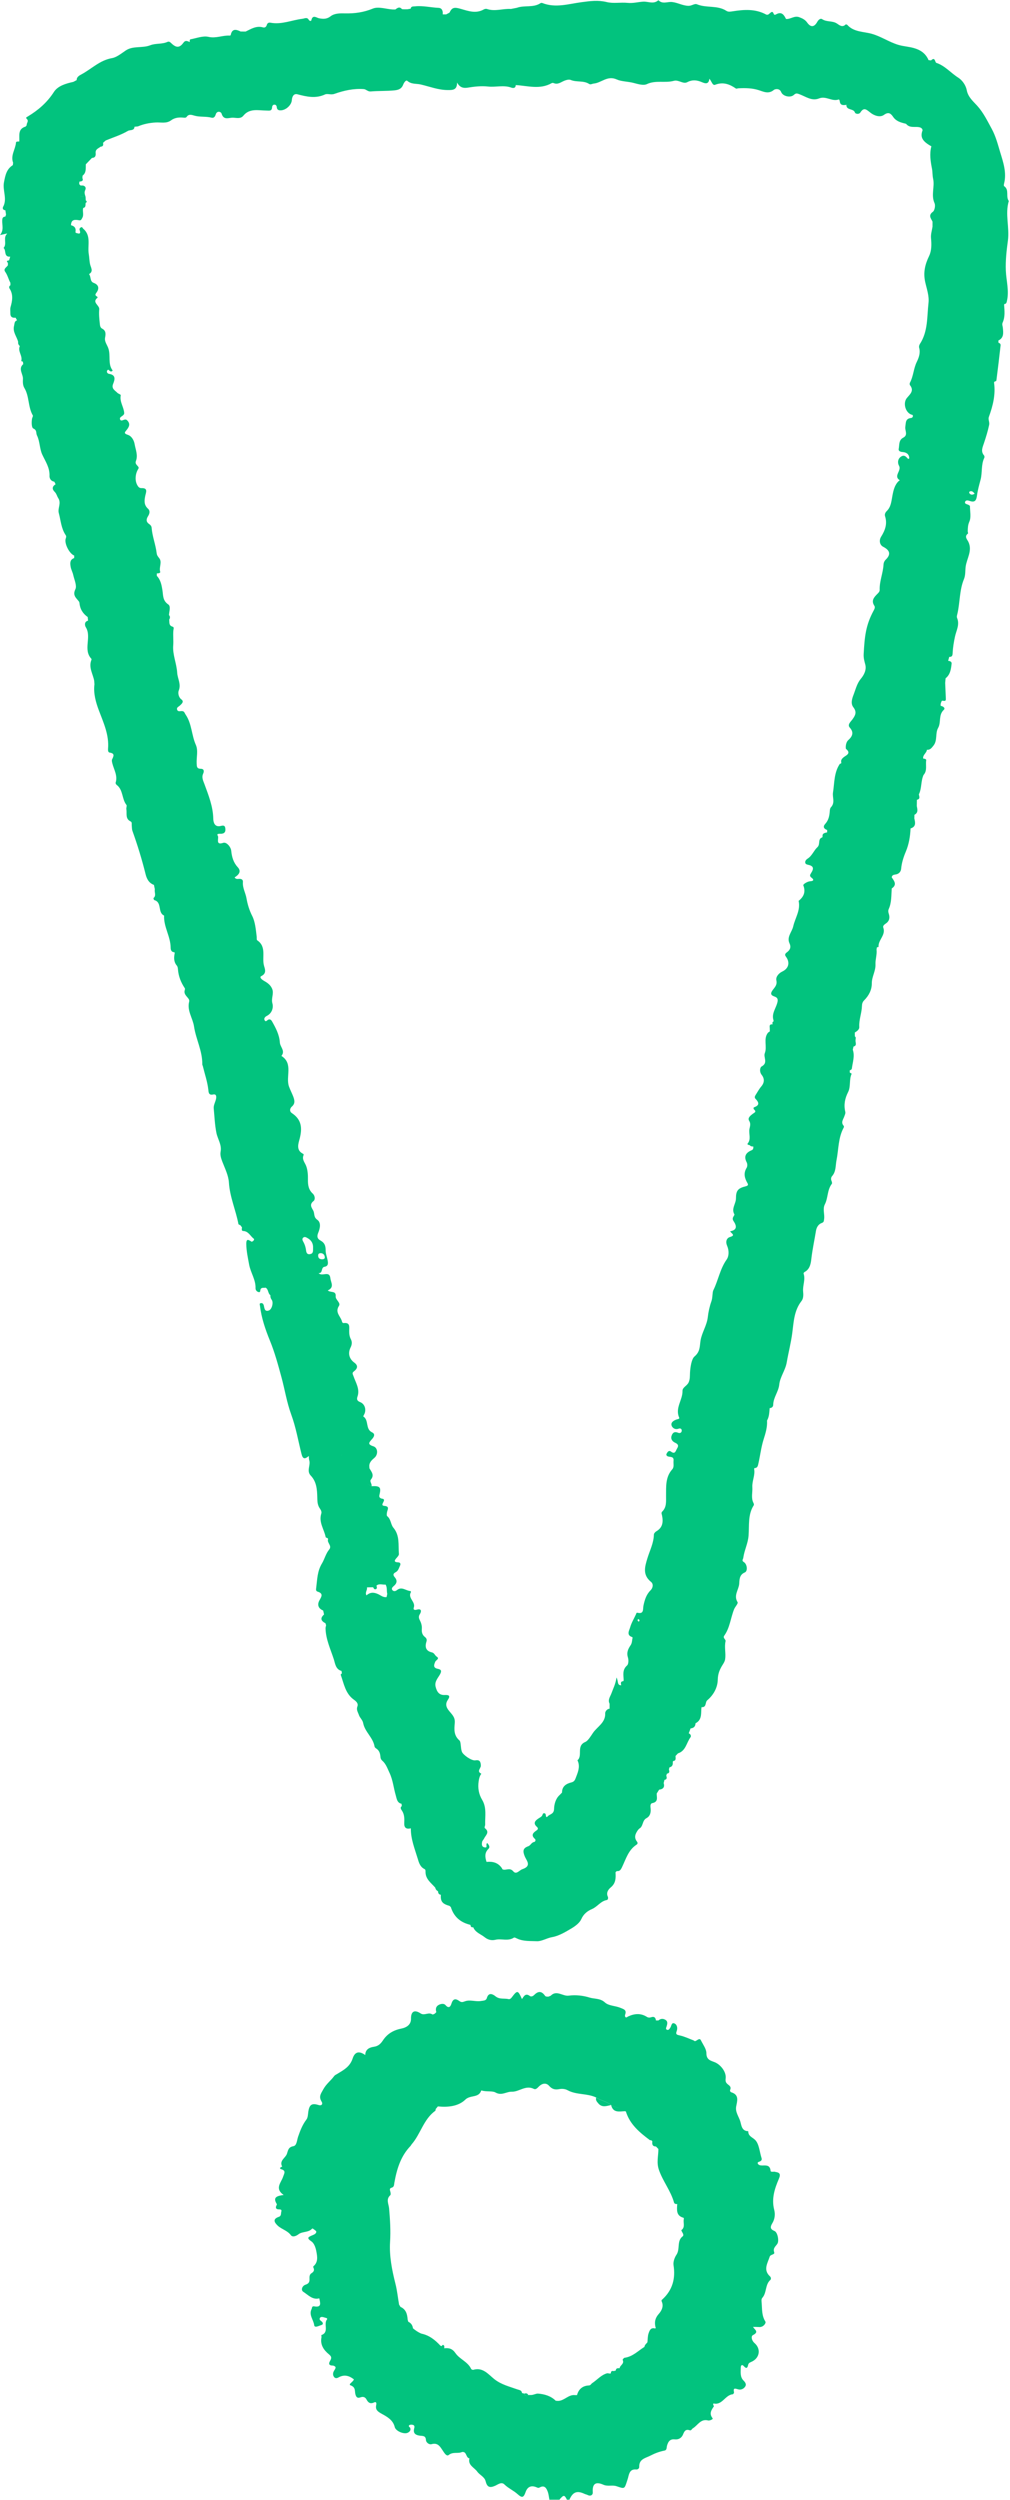 <?xml version="1.0" encoding="UTF-8" standalone="no"?><svg xmlns="http://www.w3.org/2000/svg" xmlns:xlink="http://www.w3.org/1999/xlink" fill="#000000" height="496.5" preserveAspectRatio="xMidYMid meet" version="1" viewBox="0.0 -0.1 200.7 496.5" width="200.7" zoomAndPan="magnify"><g id="change1_1"><path d="m154.05,431.24c-.32-.05-.89.1-.92-.16-.13-1.46-1.22-.99-2.02-1.11-.18-.03-.42-.15-.5-.3-.18-.34.15-.38.37-.47.3-.13.46-.33.35-.68-.4-1.24-.47-2.81-1.29-3.62-.56-.54-1.37-.72-1.35-1.72-1.33,0-1.36-1.23-1.6-1.99-.3-.95-1.01-1.81-.8-2.93.2-1.07.64-2.3-.96-2.8-.2-.06-.33-.29-.23-.51.24-.51-.11-.8-.43-1.04-.43-.33-.55-.61-.47-1.22.16-1.28-1.03-2.78-2.23-3.23-.8-.3-1.61-.49-1.6-1.78,0-.83-.68-1.71-1.09-2.55-.28-.57-.77.09-1.17.17-.09.02-.2-.12-.31-.16-.88-.33-1.74-.75-2.65-.96-.58-.14-.96-.15-.68-.89.22-.58.08-1.28-.45-1.51-.59-.26-.59.5-.82.84-.16.23-.34.56-.68.41-.29-.13-.14-.42-.06-.65.14-.45.27-.96-.15-1.26-.45-.32-1-.36-1.47.07-.17,0-.33,0-.5,0-.06-.57-.34-.84-.91-.65-.34.11-.6.12-.92-.08-1.21-.76-2.46-.64-3.7-.06-.18.08-.34.3-.53.12-.09-.09-.12-.32-.07-.45.37-.98-.24-1.11-.98-1.41-1.01-.41-2.28-.36-3.04-1.06-.92-.85-2.08-.66-3.04-.96-1.24-.39-2.74-.57-4.13-.38-1.21.17-2.41-1.19-3.59.02-.15.06-.3.12-.45.18-.24-.02-.52.05-.69-.19-.65-.93-1.33-.96-2.12-.16-.21.21-.59.45-.9.21-.81-.62-1.16.03-1.55.62-.81-1.8-.91-1.81-2.04-.32-.16.21-.38.39-.62.33-.85-.21-1.78.11-2.6-.56-.47-.38-1.35-.91-1.72.35-.15.53-.62.49-1.15.58-1.1.19-2.21-.33-3.24.08-.46.18-.71.2-1.09-.08-.72-.52-1.24-.48-1.55.52-.15.49-.48,1.12-1.18.3-.31-.37-.94-.28-1.39-.02-.55.32-.61.84-.44,1.41-.2.25-.43.46-.78.47-.74-.55-1.58.3-2.34-.21-1.21-.8-1.93-.42-1.91,1.06.02,1.3-1.09,1.78-1.83,1.93-1.62.32-2.84,1.01-3.73,2.34-.44.67-.92,1.16-1.78,1.29-.9.13-1.73.48-1.75,1.65-1.16-.83-2.05-.73-2.51.69-.55,1.67-1.83,2.3-3.1,3.08-.21.13-.42.2-.58.42-.66.9-1.55,1.53-2.14,2.6-.55.98-.95,1.49-.32,2.5.23.37.05.84-.61.64-1.36-.43-1.85-.09-2.06,1.35-.07.53-.08,1.15-.38,1.54-.79,1.04-1.23,2.2-1.65,3.41-.23.66-.24,1.75-.93,1.87-1.02.18-1.05.83-1.28,1.5-.29.86-1.58,1.35-.95,2.56-.08.03-.16.06-.23.1-.29.16-.22.34.03.41,1.04.3.59.86.38,1.51-.37,1.15-1.74,2.33.12,3.61-1.24.17-2.25.4-1.37,1.8.06.09-.09.3-.14.46-.1.36.04.54.41.59.29.04.79-.08.63.47-.11.36.04.85-.51,1.03-1.17.4-.96,1.02-.24,1.71.79.76,1.95.98,2.65,1.93.29.4.94.26,1.52-.19.76-.6,2-.29,2.72-1.14.02-.02.16.03.22.08.21.18.59.38.59.56-.01.39-.45.57-.77.7-.76.33-1.28.49-.19,1.23.54.36.84,1.26.97,1.97.19,1.02.4,2.14-.59,2.97-.04.03-.03.17,0,.24.24.49.11.83-.36,1.12-.4.24-.43.68-.41,1.11.03.59-.1.96-.79,1.18-.64.2-1.01,1.06-.42,1.43.94.59,1.79,1.63,3.14,1.28,0,0,.02.02.02.02.17.87.54,1.86-1.04,1.57-.46-.08-.39.33-.5.55-.59,1.16.39,2.11.52,3.18.08.63.95.12,1.39,0,.52-.15.36-.56-.02-.82-.23-.16-.38-.36-.22-.62.16-.24.44-.2.68-.14.24.06.47.14.71.21.02.06.04.13.05.2-.84.88.49,2.56-1.16,3.15-.04.02.05.3.02.45-.29,1.46.44,2.51,1.47,3.36.46.38.6.65.3,1.2-.22.39-.55.97.36,1.04,0,0,.08,0,.08,0h.08c.88.24.41.66.17,1.1-.2.37-.24.8.04,1.17.25.32.59.26.9.08,1.12-.63,2.11-.34,3.04.39-.12.51-1.22.98-.65,1.19,1.05.39.78,1.13.95,1.77.16.61.41.84,1.06.6.45-.16.88-.07,1.15.44.32.6.72.95,1.49.59.45-.21.52.1.43.54-.18.9.27,1.25,1.1,1.71,1.04.57,2.26,1.23,2.59,2.64.19.81,1.9,1.52,2.63,1.1.32-.18.61-.45.45-.91-.07-.2-.49-.34-.17-.58.16-.12.48-.11.7-.05.37.1.33.45.25.72-.28,1.05.4,1.34,1.18,1.43.61.06,1.11.01,1.16.87.03.5.65.94,1.08.82,1.29-.37,1.72.47,2.28,1.3.27.4.73,1.2,1.17.84.85-.69,1.82-.21,2.64-.59.98-.15.72,1.15,1.47,1.26-.34,1.38.95,1.8,1.55,2.63.49.69,1.44,1.03,1.66,1.89.29,1.17.78,1.43,1.93.91.57-.26,1.24-.82,1.82-.24.79.77,1.8,1.19,2.61,1.92.91.82,1.21.69,1.61-.46.35-.99,1.09-1.34,2.11-.92.24.1.41.2.67.05.96-.53,1.35.14,1.61.87.18.5.22,1.04.32,1.56h1.99c.84-1,1-1,1.49,0h.5c.67-1.54,1.51-1.86,2.99-1.16.18.09.4.12.58.21.61.33,1.11.03,1.07-.52-.12-1.75.62-2.16,2.11-1.5.86.38,1.78.02,2.57.28,1.63.54,1.6.63,2.12-.98.07-.24.16-.47.22-.71.21-.87.4-1.73,1.61-1.62.31.03.61-.2.6-.51-.05-1.59,1.24-1.73,2.26-2.26.89-.46,1.78-.79,2.75-.98.52-.1.41-.62.52-1,.21-.73.56-1.34,1.52-1.23.76.08,1.37-.26,1.67-1,.23-.59.51-1.08,1.26-.82.4.14.45-.24.67-.37.98-.58,1.55-1.97,3.07-1.56.22.06,1.02-.23.86-.44-.73-.94-.25-1.62.25-2.36.07-.1-.27-.3-.07-.59,1.74.44,2.3-1.69,3.84-1.82.1,0,.26-.28.24-.39-.24-1.05.35-.69.88-.57.52.12,1.01-.11,1.31-.52.32-.44.08-.86-.27-1.21-.75-.73-.59-1.67-.58-2.57,0-.52.24-.75.65-.28.49.55.7.26.8-.24.08-.38.27-.49.62-.64,1.68-.7,2.02-2.57.66-3.75-.6-.52-.73-1.37-.31-1.58,1.31-.65.29-1.1.02-1.63h.01c.41,0,.83.01,1.24.03.8.05,1.39-.79,1.2-1.09-.73-1.16-.64-2.37-.73-3.62-.03-.42-.12-.82.13-1.1.9-1.02.52-2.6,1.59-3.55.17-.15.14-.5-.06-.69-1.42-1.29-.5-2.61-.07-3.93.16-.49,1.07-.36.89-.88-.29-.83.32-1.18.64-1.69.36-.58.05-2.27-.59-2.53-.91-.37-.84-.85-.42-1.54.5-.82.6-1.77.38-2.64-.58-2.21.08-4.23.92-6.18.44-1.02.1-1.26-.76-1.38Zm-67.02-12.98c.17-.31.36-.53.67-.65-.31.12-.51.34-.67.65,1.99.2,4.07-.01,5.45-1.36.98-.95,2.66-.28,3.14-1.79,0-.01.08-.01.12,0,.9.27,2.11.04,2.69.37,1.26.73,2.2-.18,3.28-.14,1.44.05,2.74-1.38,4.37-.56.42.21.75-.23,1.05-.52.63-.61,1.42-.72,1.97-.1.6.68,1.19.83,2.01.67.57-.11,1.18-.06,1.69.22,1.76.96,3.86.58,5.65,1.43l.02.02c.92.61,2.09.73,2.94,1.48h.03c.52.39,1.17.45,1.76.65-.6-.19-1.25-.26-1.76-.64.38,1.6,1.62,1.27,2.73,1.22.07.01.13.03.2.06.5.4.98.82,1.43,1.26-.45-.44-.93-.86-1.43-1.26.79,2.56,2.73,4.17,4.77,5.69.05.04.16,0,.24,0l.26.23c.49-.03.67.17.72.45-.05-.28-.23-.47-.73-.45-.08.57,0,1.03.72,1.03.16.17.32.34.48.5.27.11.41.28.47.47-.07-.2-.21-.37-.47-.47.01,1.39-.42,2.66.12,4.19.8,2.27,2.35,4.14,2.99,6.45.07.24.35.32.63.29h0c.64.26.86.71.97,1.21.05.25.08.51.12.77-.04-.26-.06-.52-.12-.77-.11-.5-.33-.95-.97-1.2-.05,1.12-.27,2.32,1.26,2.72.04.06.06.12.07.19.56.75.74,2.18.45,3.21.28-1.04.11-2.46-.45-3.21-.22.74.35,1.66-.51,2.27-.03.02.14.35.24.52.14.23.24.53.04.69-1.24.93-.47,2.54-1.26,3.69-.3.44-.68,1.31-.57,2.06.42,2.65-.2,4.95-2.23,6.8-.14.12-.21.19-.12.4.44.96-.02,1.84-.58,2.47-.79.89-.91,1.78-.6,2.83-.06.03-.12.05-.18.06-.29.57-.54,1.15-.64,1.8.1-.65.35-1.23.64-1.8-.85-.23-1.07.46-1.25.98-.19.55-.16,1.17-.23,1.77-.22.29-.55.5-.59.91-1.27.79-2.34,1.95-3.94,2.16-.15.02-.42.35-.39.42.4.8-.56,1.07-.61,1.67h0c-.1.27-.27.43-.51.46.24-.03.41-.19.51-.46-.37-.04-.72-.04-.77.46-.14.03-.27.07-.41.1-.05.22-.16.37-.35.42.19-.05.3-.2.35-.42-.37-.1-.56.05-.56.44-.06.03-.12.05-.19.06-.13.2-.22.47-.4.6.18-.12.27-.39.4-.6-.2-.02-.43-.11-.61-.05-1.16.35-1.93,1.3-2.9,1.94-.22.14-.3.45-.65.46-1.25.06-2.04.71-2.37,1.92-.13,0-.27,0-.4,0-.4.62-1.12.85-1.6,1.42.48-.57,1.21-.8,1.6-1.42-1.29-.15-2.1,1.11-3.33,1.15-.16,0-.33-.02-.5-.03-.38.11-.74.17-1.09.14.36.03.71-.03,1.09-.14-.97-.96-2.24-1.32-3.52-1.42-.44-.03-.99.34-1.55.28-.13,0-.27,0-.4.01-.41.29-.67.13-.82-.3-.14-.03-.27-.07-.41-.1h0c-.07-.59-.52-.58-.97-.74-1.56-.56-3.17-.94-4.54-2.03-1.19-.95-2.27-2.41-4.18-1.84-.11.03-.36-.07-.41-.17-.66-1.44-2.28-1.93-3.11-3.13-.63-.92-1.31-1.09-2.25-.98h0c-.21-.01-.36-.08-.44-.24.08.16.23.23.44.24.02-.23.09-.49-.15-.64-.17-.1-.27.07-.34.21-.08-.02-.16-.05-.25-.07-.82-.1-1.48-.46-2.08-.92.6.46,1.26.82,2.08.92-1.05-1.14-2.23-2.09-3.79-2.41-.62-.25-1.17-.63-1.68-1.06-.58.09-.89-.02-1.01-.26.12.24.43.35,1.01.26-.08-.6-.37-1.04-.93-1.3-.04-.13-.08-.26-.12-.4-.74-.28-1.06-.8-1.23-1.41.17.6.49,1.12,1.23,1.41-.08-1.08-.31-2.06-1.43-2.55l-.28-.46c-.56-.23-.71-.76-.78-1.22.07.47.23.99.78,1.22-.24-1.39-.38-2.81-.73-4.17-.69-2.72-1.23-5.52-1.06-8.26.14-2.26,0-4.46-.19-6.67-.09-.93-.67-1.8.24-2.63.12-.11.06-.49,0-.72-.09-.34-.22-.63.27-.77.52-.14.46-.59.54-1,.48-2.69,1.25-5.25,3.21-7.29.08-.09.13-.21.21-.31,1.8-2.06,2.37-4.99,4.71-6.67.07-.05.05-.23.08-.35.15-.18.3-.36.45-.54Z" fill="#02c37e"/></g><g id="change1_2"><path d="m200.54,39.91c-.8-.85.12-2.28-1.01-3.04-.08-.05-.06-.31-.02-.46.58-2.2-.17-4.34-.77-6.31-.45-1.5-.86-3.12-1.67-4.61-.88-1.6-1.65-3.22-2.89-4.59-.84-.92-1.82-1.73-2.08-3.11-.19-1-.92-1.98-1.66-2.45-1.51-.95-2.67-2.41-4.43-2.97-.25-.33-.25-1.19-1-.47-.16-.02-.33-.03-.49-.05-.79-1.87-2.46-2.4-4.23-2.68-.61-.1-1.23-.19-1.81-.37-1.82-.55-3.38-1.66-5.27-2.19-1.6-.45-3.56-.32-4.84-1.77-.07-.07-.29-.12-.33-.08-.67.69-1.29.09-1.75-.2-.9-.58-2.02-.25-2.91-.85-.32-.22-.72.08-.97.52-.61,1.1-1.31,1.14-2.01.16-.4-.57-.92-.83-1.57-1.07-1.01-.37-1.74.44-2.64.35-.4-.82-.86-1.52-1.93-.94-.2.11-.41.2-.51-.07-.22-.62-.49-.38-.8-.1-.22.2-.42.38-.76.2-2.12-1.13-4.36-.97-6.62-.61-.4.06-.86.15-1.22-.09-1.79-1.17-3.97-.52-5.86-1.31-.48-.2-1.02.33-1.7.31-1.18-.04-2.15-.65-3.26-.76-.89-.09-1.85.47-2.65-.32-.02-.02-.09,0-.12.02-.95.78-1.98.16-2.97.23-1.02.07-2.01.35-3.08.24-1.38-.14-2.83.17-4.15-.16-1.71-.42-3.31-.2-4.97.02-2.6.34-5.19,1.21-7.82.17-.1-.04-.27-.03-.35.02-1.44.97-3.19.37-4.71.93-.39.08-.79.16-1.18.23-1.59-.11-3.17.56-4.77,0-.17-.06-.43-.01-.6.08-1.54.9-3.09.34-4.57-.09-1.28-.37-1.76-.34-2.27.74-.22.12-.44.23-.66.35-.22,0-.43,0-.65,0,0,0-.04-.04-.04-.04.08-.66-.15-1.23-.83-1.26-1.56-.07-3.1-.47-4.68-.3-.37.04-.77-.05-.86.47-.22.04-.44.07-.65.11-.22,0-.44,0-.66.01-.14-.01-.27-.02-.41-.03-.48-.58-.9-.25-1.33.07-.19,0-.38,0-.57-.01-1.3-.09-2.79-.62-3.87-.18-1.85.76-3.61,1-5.56.96-.91-.02-2.05-.05-2.85.57-.76.59-1.46.56-2.31.4-.5-.1-1.26-.79-1.52.39-.05.25-.39.12-.49-.05-.34-.63-.82-.3-1.28-.24-2.12.26-4.15,1.2-6.35.78-.35-.07-.63.07-.74.47-.1.35-.37.57-.75.46-1.31-.38-2.36.3-3.45.83-.33,0-.66,0-.99-.01-.92-.45-1.73-.62-1.98.74-.06.03-.11.06-.18.07-1.41-.09-2.73.6-4.24.25-1.08-.25-2.33.26-3.5.47-.23.04-.26.29-.2.51,0,0-.04.04-.04.04-.45-.17-.81-.43-1.25.17-.73,1-1.39,1.01-2.31.15-.26-.24-.48-.5-.84-.34-1.09.5-2.33.24-3.42.67-1.57.62-3.42.06-4.86,1.03-.88.59-1.81,1.36-2.72,1.52-2.47.42-4.12,2.19-6.17,3.27-.34.18-.9.49-.87,1.1-.22.11-.44.23-.66.35-1.48.33-3.08.78-3.87,2.01-1.35,2.1-3.11,3.61-5.18,4.86-.25.15-.48.22-.2.49.47.45-.1.84-.02,1.26-.08.09-.15.18-.22.26-1.63.48-1.16,1.84-1.26,2.97,0,0,0,0,0,0-.25,0-.63-.04-.65.2-.11,1.35-1.12,2.57-.57,4.01-.02.16-.04.32-.06.48-1.27.79-1.5,2.06-1.76,3.41-.31,1.63.7,3.27-.17,4.87-.17.31-.01.66.45.68h0c.04.28.09.57.13.85-.04.13-.08.27-.13.4-.48.06-.61.24-.63.79-.04.91.38,1.88-.44,2.89.62-.14,1-.22,1.38-.31,0,0,.04.04.04.04-.88.78.03,2.01-.71,2.83.58.47-.01,1.84,1.32,1.72l-.22.74c-.32.05-.65.09-.24.49,0,.16,0,.33,0,.49-.26.41-.96.7-.53,1.3.48.68.64,1.47,1.03,2.18,0,.16,0,.33,0,.49-.27.16-.31.42-.17.64.77,1.2.56,2.42.2,3.68-.11.38-.03.82-.04,1.24-.02.71.36.96,1.03.87.1.18.2.35.3.53-.55.17-.48.64-.59,1.07-.33,1.25.55,2.15.81,3.22-.06.34.09.61.33.83-.47,1.04.61,1.94.28,2.97,0,0,.21.08.33.12.02.16.04.33.07.49-1.07.92-.01,1.97-.06,2.94-.02.44-.07,1.22.28,1.79,1.01,1.67.7,3.75,1.68,5.45.09.15-.13.46-.16.7-.11.68-.09,1.75.26,1.9.77.34.5.9.72,1.36.61,1.23.51,2.66,1.07,3.85.64,1.37,1.51,2.61,1.43,4.24-.02.46.29,1.04.95,1.11.09.17.17.34.26.52-.69.42-.74.97-.19,1.5.38.37.46.87.72,1.26.65,1-.15,2.01.1,2.94.4,1.47.47,3.06,1.36,4.38.16.23.13.41.03.68-.35.94.7,3.03,1.68,3.4,0,.17,0,.33-.01.5-.9.31-.81,1.05-.7,1.74.1.56.4,1.08.52,1.64.21.94.76,2.11.42,2.81-.63,1.3.25,1.77.76,2.51.02.06.04.13.05.2.1,1.2.66,2.12,1.64,2.81.02.24.05.48.07.72-.82.2-.64,1-.45,1.3,1.23,1.97-.62,4.46,1.13,6.3.03.04,0,.16-.03.24-.57,1.47.32,2.74.57,4.1.02.23.03.46.05.7-.23,1.8.27,3.56.87,5.16.94,2.5,2.07,4.9,1.83,7.66-.02.29.01.7.31.74,1.1.16.8.72.49,1.37-.09.19-.01.49.04.72.31,1.28,1.12,2.47.67,3.89-.04.11.08.34.19.43,1.34.99,1.01,2.8,1.96,3.99.13.17-.07.56-.02.84.15.86-.26,1.91.85,2.44.31.15.19.51.22.79.04.37.02.75.14,1.09,1.01,2.82,1.89,5.68,2.61,8.59.24.96.67,1.77,1.66,2.13.06.29.12.58.18.87-.14.57.34,1.23-.26,1.74-.04.04.06.38.15.41,1.6.43.61,2.49,1.95,3.07-.11,2.22,1.27,4.14,1.3,6.33,0,.44.11.94.74.95.04.06.06.12.07.18-.18.88-.21,1.73.41,2.47.2.24.21.52.24.82q.16,1.92,1.36,3.69c.05.08.03.24-.01.35-.21.61.16,1.03.51,1.44.22.26.46.53.36.88-.46,1.78.72,3.26.97,4.93.37,2.51,1.69,4.87,1.64,7.52,0,.12.08.23.11.35.37,1.56.91,3.08,1.09,4.69.05.41.02,1.15.94.94.66-.15.69.41.59.88-.14.63-.52,1.27-.46,1.87.16,1.63.21,3.27.54,4.9.26,1.24,1.09,2.33.83,3.7-.13.69.1,1.36.36,2.04.52,1.34,1.21,2.72,1.29,4.11.18,2.87,1.37,5.47,1.89,8.23.02.1.25.16.39.24.11.14.21.28.32.42-.04.28-.12.71.21.72,1.12.03,1.45,1.07,2.19,1.58,0,.32-.21.46-.47.56-.54-.31-1.09-.81-1.08.44.02,1.41.32,2.74.57,4.11.3,1.61,1.33,3,1.27,4.67-.01.36.23.66.55.76.48.15.35-.32.45-.54.22-.45.66-.23.99-.33.61.32.43,1.14.97,1.51-.04.34.05.63.26.92.38.52.05,1.9-.6,2.12-.84.28-.84-.48-.98-1.02-.08-.31-.28-.53-.63-.44-.29.08-.16.3-.13.5.28,2.41,1.08,4.74,1.97,6.92.97,2.36,1.62,4.79,2.28,7.21.68,2.48,1.07,5.05,1.96,7.48.94,2.56,1.39,5.24,2.05,7.86.27,1.07.71,1,1.45.37.02.32,0,.58.07.81.35,1.01-.59,2.15.31,3.09,1.16,1.21,1.26,2.75,1.3,4.29.02.64,0,1.2.28,1.84.18.43.7.86.51,1.44-.54,1.71.58,3.11.88,4.66.02.09.26.14.41.21.03.06.05.12.07.19-.29.72.86,1.28.21,2.06-.67.81-.92,1.91-1.42,2.74-.95,1.56-.94,3.17-1.15,4.81-.05.37-.11.69.28.81,1.31.4.65,1.15.32,1.8-.43.85-.16,1.57.78,1.95.06.26.12.52.17.79-.83.74-.6,1.29.29,1.74.04.14.08.27.12.41-.04.2-.11.4-.11.6.05,2.17.99,4.13,1.64,6.13.27.84.35,2.01,1.54,2.33.02.16.05.32.07.48-.08.09-.26.21-.24.26.64,1.79.93,3.78,2.64,4.98.5.35.89.78.69,1.3-.27.71.1,1.16.29,1.73.2.59.72.95.85,1.61.32,1.74,1.97,2.86,2.26,4.65.02.14.17.29.31.38.63.39.81,1,.86,1.68.02.31.12.54.36.75.74.64,1.02,1.53,1.43,2.39.7,1.47.82,3.05,1.27,4.56.17.57.24,1.44,1.13,1.61.02.16.04.32.06.47-.43.28-.13.66,0,.86.53.77.52,1.62.48,2.48-.05.96.39,1.28,1.29,1.07,0,0,.02.02.02.02-.02,2.1.77,4.03,1.36,5.98.23.77.47,1.67,1.36,2.09.25.12.19.43.2.67.05,1.38,1.14,2.11,1.93,3.02.07.32.25.57.55.71.02.36.13.65.55.7,0,0,.01,0,.01,0-.08,1.34.29,1.81,1.74,2.22.08.08.17.16.25.24.58,1.87,1.85,3,3.73,3.48.06.01.12.04.18.07.02.35.18.51.54.45,0,0,0,0,0,0,.42,1.05,1.51,1.36,2.29,1.99.57.46,1.3.69,2.09.5,1.21-.3,2.54.35,3.71-.44.12-.08.45.11.67.21,1.23.57,2.61.45,3.88.51.94.05,1.95-.62,3.03-.81,1.33-.23,2.61-1,3.81-1.71.78-.46,1.66-1.11,2-1.88.46-1.05,1.27-1.63,2.12-1.99,1.09-.47,1.73-1.59,2.95-1.79.23-.04.3-.44.2-.65-.38-.81.09-1.46.58-1.86,1.02-.84,1.01-1.88.94-3,.08-.08.17-.16.25-.24.59.06.78-.23,1.04-.77.77-1.6,1.26-3.42,2.88-4.47.31-.2.23-.45.09-.62-.66-.86-.29-1.59.22-2.32.08-.08.16-.17.24-.25.83-.44.55-1.61,1.43-2.08.71-.37.91-1.1.83-1.91-.04-.39-.14-.98.34-1.08,1.26-.25.84-1.17.87-1.91.16-.25.32-.5.48-.76.8-.09,1.15-.5.9-1.31.05-.21.11-.42.16-.63.55-.1.48-.47.36-.85.04-.13.08-.26.13-.39.56-.08.51-.44.39-.84.04-.14.07-.27.11-.41.59-.13.71-.55.66-1.07.01-.06.04-.12.07-.18.68-.09.46-.61.48-1.02.16-.17.32-.34.48-.51,1.56-.48,1.68-2.1,2.49-3.19.17-.23.05-.65-.35-.79.12-.33.25-.65.37-.98.62-.05.96-.38.98-1.02,0,0,0,0,0,0,1.2-.6,1.1-1.73,1.15-2.8.01-.13.03-.27.05-.4,1.03.09.67-.98,1.14-1.37,1.26-1.06,2.05-2.54,2.08-4.08.02-1.23.42-2.1,1.01-3.03.2-.31.39-.65.45-1,.19-1.2-.19-2.41.09-3.62.08-.36-.61-.62-.26-1.1,1.12-1.56,1.26-3.5,1.95-5.23.21-.53.86-1.15.69-1.43-.82-1.32.22-2.43.33-3.61.06-.68-.04-1.81,1.11-2.28.64-.27.47-1.67-.19-2.06-.49-.29-.14-.56-.11-.84.2-1.5.93-2.84,1.05-4.4.16-2.02-.17-4.18,1.03-6.04.07-.1.02-.32-.05-.45-.53-1.02-.16-2.09-.23-3.14-.08-1.24.59-2.38.36-3.61.01-.07.03-.13.06-.19.6,0,.67-.41.78-.89.36-1.59.55-3.25,1.03-4.78.4-1.26.77-2.45.69-3.77.44-.77.45-1.62.52-2.47.43-.03.71-.26.71-.7.03-1.43,1.05-2.54,1.2-3.99.16-1.52,1.22-2.81,1.49-4.42.33-1.92.83-3.81,1.09-5.77.29-2.21.35-4.49,1.84-6.39.39-.49.39-1.22.32-1.91-.11-1.18.51-2.35.09-3.55-.02-.07.09-.24.18-.29,1.17-.6,1.28-1.87,1.39-2.84.22-1.81.61-3.59.9-5.38.11-.64.46-1.28,1.12-1.52.45-.16.43-.34.49-.77.15-.98-.33-1.99.15-2.94.66-1.29.45-2.87,1.39-4.08.09-.11,0-.42-.07-.59-.16-.35-.08-.72.12-.94.8-.9.67-2.11.87-3.12.44-2.18.32-4.48,1.44-6.52.05-.09.06-.28,0-.34-.64-.69-.07-1.31.13-1.92.1-.31.26-.55.17-.92-.32-1.36-.06-2.63.57-3.87.57-1.13.16-2.49.71-3.64,0-.02-.25-.16-.38-.24,0-.15,0-.3,0-.45.21-.05.39-.14.42-.38.16-1.23.61-2.45.18-3.71.05-.21.1-.42.15-.63.67-.16.42-.66.39-1.08,0-.14.02-.27.02-.41.06-.2.05-.39-.15-.52h0c0-.25,0-.51-.01-.76.43-.27.92-.59.89-1.11-.09-1.43.49-2.75.53-4.15.01-.43.11-.81.42-1.12.94-.94,1.55-2.08,1.54-3.4-.01-1.33.8-2.43.73-3.83-.04-.89.33-1.89.21-2.88.02-.14.05-.28.07-.43.12-.04.34-.08.33-.1-.11-1.38,1.49-2.33.94-3.82-.12-.34.17-.59.47-.79.72-.47.89-1.15.63-1.94-.11-.33-.16-.63-.02-.96.59-1.3.5-2.7.6-4.08,0,0,0-.01,0-.01,1.09-.73.52-1.46,0-2.2.04-.43.36-.52.71-.57.69-.07,1.11-.55,1.16-1.14.11-1.2.47-2.32.93-3.41.62-1.48.87-3.02.94-4.6,0,0,0,0,0,0,1.1-.33.96-1.14.75-1.97,0-.25.01-.5.02-.74.8-.41.59-1.09.47-1.74l.02-1.24c.72-.15.46-.65.39-1.08.6-1.21.37-2.63.93-3.85.79-.87.37-1.96.53-2.95.03-.19-.34-.31-.6-.31-.12-.74.68-1.08.74-1.75.63.07.92-.35,1.28-.79.87-1.06.33-2.46.95-3.55.63-1.11.02-2.57,1.13-3.59.35-.32-.12-.72-.61-.78-.09-.37.06-.69.21-1.01.28-.11.84.31.8-.43-.05-1.04-.09-2.08-.13-3.12.03-.31.05-.61.08-.92.95-.75,1.08-1.85,1.2-2.93.04-.34-.33-.53-.69-.53.07-.26.14-.53.21-.79.51,0,.66-.17.68-.74.05-1.09.23-2.19.46-3.26.26-1.24.99-2.4.42-3.75-.11-.26.03-.64.1-.96.49-2.23.38-4.59,1.26-6.71.35-.85.24-1.71.35-2.51.22-1.63,1.4-3.19.52-4.96-.23-.45-.84-1.04-.06-1.61.06-.05-.06-.31-.05-.47.02-.64.02-1.21.32-1.89.39-.88.13-2.04.12-3.08,0-.1-.22-.23-.36-.29-.29-.13-.76-.16-.59-.6.14-.36.6-.25.89-.15,1.13.4,1.34-.2,1.47-1.14.14-1.04.43-2.05.7-3.07.38-1.43.07-2.98.75-4.37.06-.12.02-.37-.07-.47-.71-.82-.24-1.68,0-2.44.4-1.2.77-2.39,1.03-3.63.11-.56-.25-1.05-.06-1.57.8-2.19,1.36-4.42,1.03-6.79,0-.07.03-.13.06-.19.14-.07.38-.13.4-.22.3-2.33.58-4.66.84-7,.03-.28-.15-.45-.42-.52,0-.15-.02-.3-.02-.45,1.13-.54.98-1.55.89-2.51-.03-.35-.21-.67-.04-1.06.51-1.12.37-2.31.29-3.49,0-.07.03-.13.05-.19.37-.01.43-.25.5-.57.49-2.04-.13-4.06-.21-6.07-.08-2.02.15-4.01.41-5.93.36-2.65-.6-5.28.18-7.88Zm-18.78-15.36c-.2-.1-.41-.17-.63-.19-.11-.01-.22-.01-.34,0,.12,0,.23,0,.34,0,.22.03.43.09.63.19Zm-45.39-16.57c-.04-.07-.09-.13-.12-.19.04.06.08.13.12.19h0ZM63.22,249.25c0-.37.25-.46.57-.46.48.05.72.38.75.8.03.37-.3.43-.59.42-.48-.02-.74-.27-.73-.77Zm10.93,65.9c.1.23.25.48.51.39.37-.13.2-.45.15-.72.56-.48,1.21-.13,1.81-.2h0c.36.57.18,1.23.33,1.83.36-.07.73.01,1.1.05-.37-.04-.74-.12-1.09-.05-.05.22-.1.43-.14.65-.66.12-1.17-.35-1.67-.58-.9-.42-1.61-.39-2.33.24-.34-.6.23-1.07.1-1.59.41,0,.83-.02,1.24-.02Zm-6.39-26.03c-.04-.19.11-.29.29-.32.13,0,.23.04.32.1-.09-.06-.19-.1-.32-.1-.18.03-.33.14-.29.32Zm10.61,27.39c.09,0,.19-.01.28-.03-.09.02-.19.03-.28.03Zm-16.8-67.51c-.73.09-.72-.6-.79-1.02-.09-.49-.23-.93-.47-1.37-.13-.25-.38-.61-.06-.9.32-.28.66-.01.91.12.72.41,1.09,1.06,1.05,1.91-.02.52.12,1.16-.64,1.25Zm59.79,90.75c.08.24.09.47.05.68.04-.21.03-.44-.05-.68Zm4.32-14.49c-.09.48-.08.99-.38,1.42-.5.73-.83,1.46-.52,2.42.15.48.13,1.32-.17,1.58-1,.87-.7,1.91-.68,2.94-.01.06-.03.12-.06.18.03.27.03.53-.16.68.2-.15.19-.41.16-.68-.57.03-.53.4-.43.79l-.02.03c.03.56-.04,1.03-.43,1.36.38-.33.46-.8.43-1.36-.84,0-.51-.81-.91-1.55-.19,1.33-.68,2.22-1.01,3.15-.22.62-.77,1.28-.37,2.05,0,.33,0,.66,0,1,.05.07.07.13.1.2-.03-.07-.06-.13-.1-.2-.56.05-.89.6-.87.91.09,1.87-1.58,2.65-2.43,3.9-.43.63-.98,1.57-1.53,1.8-1.84.78-.45,2.72-1.56,3.65-.01.01.08.13.11.21.45,1.19-.06,2.26-.46,3.33-.12.32-.29.7-.81.83-1.03.25-1.91.75-1.9,2.03-.16.17-.33.33-.49.5-.02.29.05.59.11.88-.06-.3-.13-.6-.11-.88-.81.73-1.07,1.9-1.09,2.73-.02,1.07-.83,1.03-1.22,1.45-.54.57-.3-.38-.56-.52-.26-.14-.44-.01-.49.17-.12.46-.49.58-.83.81-.61.41-1.15.92-.32,1.66.25.23.3.47-.04.7-.65.45-1.22.92-.34,1.71.22.2.08.56-.16.6-.55.1-.7.69-1.17.85-1.11.38-1.1,1.01-.69,2.02.31.78,1.46,1.89-.47,2.53-.62.21-1.2,1.16-1.82.43-.71-.84-1.46-.1-2.12-.39-.06-.03-.07-.14-.12-.21-.73-1.1-1.8-1.4-3.04-1.27l-.04-.04c-.54-.26-1.11-.49-1.02-1.02-.1.53.48.76,1.02,1.02-.29-.91-.41-1.76.39-2.55.41-.4.05-.8-.22-1.15-.46.19.22,1.02-.57.85-.6-.13-.55-.66-.46-1.11.04-.22.27-.4.37-.62.3-.66,1.2-1.25.2-2.06-.2-.16.03-.47.03-.7-.05-1.66.34-3.37-.59-4.93-.69-1.15-.9-2.35-.7-3.74.09-.59.21-1.03.53-1.47-1-.46-.09-1.06-.1-1.59-.02-.75-.2-1.22-1.08-1.06-.71.13-2.44-1.05-2.69-1.72-.28-.76-.14-1.94-.49-2.24-1.13-.99-1.03-2.17-.93-3.34.06-.7-.02-1.11-.46-1.72-.59-.82-1.8-1.67-.91-2.99.57-.84.19-1.01-.59-.97-1.14.06-1.57-.62-1.83-1.61-.27-1.04.44-1.73.86-2.48.39-.71.24-.98-.44-1.11-1.01-.19-.73-.86-.5-1.4.15-.35.94-.6.29-1.02-.38-.24-.44-.73-.98-.85-1.1-.25-1.42-.99-1.07-2.09.13-.41.06-.69-.3-.97-.5-.38-.66-.94-.61-1.55.05-.55-.07-1.09-.3-1.57-.24-.49-.46-.86-.07-1.44.24-.36.45-1.17-.62-.86-.3.09-.79.11-.6-.42.41-1.15-1.29-1.89-.56-3.08.02-.03-.08-.19-.12-.2-.88-.04-1.69-.95-2.63-.21-.28.23-.63.34-.9.08-.32-.32-.05-.63.2-.84.68-.55.78-1.13.2-1.8-.38-.43-.27-.73.21-.97.53-.28.64-.84.87-1.32.15-.31.06-.61-.33-.63-.97-.03-.82-.39-.32-.93.19-.21.44-.51.42-.74-.16-1.78.23-3.64-1.11-5.23-.52-.62-.46-1.68-1.22-2.28-.13-.1-.08-.48-.05-.71.07-.55.65-1.23-.52-1.33-1.13-.1.71-1.3-.48-1.44-.08,0-.16-.04-.24-.08-.35-.17-.3-.47-.23-.75.35-1.44.07-1.73-1.58-1.64h0c-.39-.23-.8-.42-1.16-.67.36.25.77.44,1.16.65.1-.45-.44-.92-.14-1.29.74-.9.12-1.54-.29-2.24,0-.08,0-.17-.01-.25-.12-.87.47-1.38,1.02-1.85.74-.64.7-1.98-.24-2.28-1.2-.38-.86-.76-.26-1.42.31-.34.77-.99.02-1.34-1.38-.65-.59-2.44-1.75-3.16-.02-.01.07-.22.13-.32.54-.91.23-2.13-.73-2.52-.6-.24-.76-.52-.55-1.12.51-1.46-.34-2.73-.78-4-.18-.51-.37-.67.11-1.03.66-.51.85-1.11.04-1.7-1.02-.74-1.32-1.86-.75-3,.29-.57.34-1.12.06-1.65-.28-.54-.34-1.09-.33-1.68,0-.75.23-1.68-1.09-1.53-.3.03-.33-.29-.41-.52-.34-.93-1.34-1.65-.53-2.9.4-.62-.72-1.2-.66-1.9.11-1.17-1-.66-1.57-1.16,1.38-.62.61-1.59.52-2.42-.17-1.6-1.62-.26-2.35-1.01.94.02.41-1.13,1.19-1.27.76-.13.72-.69.62-1.24-.12-.69-.41-1.37-.4-2.05,0-.88-.21-1.48-1.02-1.92-.59-.32-.78-.75-.46-1.53.34-.82.65-2.01-.19-2.6-.77-.54-.48-1.25-.8-1.83-.33-.6-.81-1.2.07-1.89.35-.27.3-1.05-.16-1.47-.86-.78-.98-1.76-.96-2.83.02-.91-.06-1.9-.35-2.66-.29-.75-.91-1.32-.49-2.22.02-.04-.07-.17-.13-.2-1.46-.71-.9-2.1-.67-3.01.54-2.12.39-3.8-1.58-5.09-.44-.29-.43-.88.04-1.29.71-.61.51-1.32.24-2.03-.25-.64-.57-1.25-.81-1.9-.74-1.99.91-4.57-1.52-6.12.83-1-.26-1.77-.31-2.67-.1-1.55-.82-2.89-1.56-4.2-.13-.24-.36-.47-.72-.34-.25.09-.53.61-.77.07-.16-.35.18-.67.45-.8,1.07-.54,1.35-1.66,1.12-2.5-.29-1.02.36-1.93-.06-2.91-.36-.83-1.02-1.22-1.71-1.62-.37-.22-.88-.67-.42-.89,1.05-.52.74-1.32.54-1.99-.51-1.69.58-3.81-1.38-5.12-.13-.09-.06-.47-.09-.71-.17-1.4-.3-2.94-.88-4.09-.59-1.17-.94-2.32-1.15-3.54-.19-1.08-.8-2.06-.71-3.2.04-.47-.23-.65-.69-.66-.3,0-.67.15-.96-.28.77-.49,1.43-1.15.62-2.03-.87-.94-1.17-2.05-1.29-3.25-.08-.81-.96-1.8-1.59-1.59-1.64.56-.79-.96-1.08-1.4-.35-.54.49-.36.81-.41.69-.11.75-.57.68-1.1-.07-.58-.43-.57-.91-.44-1.23.31-1.47-.77-1.48-1.45-.05-2.44-.94-4.63-1.75-6.85-.25-.68-.61-1.33-.26-2.09.23-.5.17-.96-.48-.97-.82,0-.78-.5-.81-1.07-.06-1.23.34-2.55-.17-3.69-.86-1.94-.78-4.17-2.02-5.99-.23-.34-.25-.71-.78-.71-.34,0-.82.18-.93-.34-.09-.4.31-.52.55-.74.35-.32.9-.79.34-1.21-.68-.51-.7-1.42-.56-1.76.53-1.31-.23-2.38-.3-3.56-.11-1.85-.94-3.6-.79-5.43.08-1-.06-1.98.03-2.96.03-.29.19-.66-.15-.76-.81-.23-.6-.87-.68-1.4.19-.32.22-.63-.05-.92-.15-.04-.33-.12-.39-.24.07.12.24.2.4.24.03-.72.41-1.73-.15-2.1-1.13-.77-.99-1.8-1.16-2.87-.16-.98-.35-2.02-1.11-2.8,0-.16,0-.32,0-.49h0c.29-.01.76-.03.67-.35-.28-.91.47-1.91-.23-2.73-.25-.3-.42-.54-.47-.94-.2-1.71-.87-3.32-1-5.05-.02-.31-.22-.55-.46-.71-.67-.45-.64-.97-.25-1.59.31-.48.45-1.06,0-1.47-.85-.76-.75-1.64-.55-2.6.14-.68.59-1.55-.77-1.5-.46.02-.71-.35-.9-.75-.42-.92-.31-2.14.29-3.09.15-.24,0-.39-.13-.54-.25-.28-.53-.55-.36-.98.46-1.17-.06-2.27-.25-3.39-.14-.79-.62-1.59-1.32-1.82-.99-.32-.57-.57-.21-1.05.46-.59.72-1.18.03-1.86-.49-.48-1.17.48-1.4-.2-.19-.55.87-.62.83-1.25-.08-1.18-.94-2.21-.69-3.49.04-.2-.48-.31-.65-.49-.46-.48-1.25-.82-.87-1.77.36-.9.61-1.8-.83-2.02-.3-.05-.51-.38-.33-.67.23-.36.38.06.57.15.16.07.31.11.51-.14-1.03-1.3-.33-2.99-.89-4.48-.24-.65-.77-1.28-.62-2.05.14-.73.2-1.39-.61-1.8-.36-.19-.41-.65-.44-.99-.1-.94-.2-1.9-.11-2.84.08-.82-1.56-1.37-.32-2.32.01,0-.05-.17-.11-.2-.59-.32-.24-.58-.01-.95.5-.82.21-1.45-.66-1.77-.8-.29-.49-1.23-.93-1.74.94-.56.36-1.28.21-1.96-.15-.66-.15-1.38-.26-2.01-.29-1.69.55-3.66-1.11-5.06-.14-.12-.16-.39-.43-.27-.21.09-.36.31-.29.5.37,1.02-.25.73-.76.6-.03-.06-.05-.13-.05-.2-.55-.11-.9-.35-.95-.8.05.45.4.69.95.8.14-.74-.2-1.15-.89-1.31.02-1.22.82-1.13,1.65-.98.08-.27.16-.55.21-.82-.05.28-.13.55-.21.82.36.05.43-.2.58-.46.38-.65,0-1.34.19-1.99.6-.13.41-.63.49-1.01.27-.15.28-.32.02-.49-.01-.24-.03-.48-.04-.72-.58.02-1.09,0-1.17-.31.08.3.59.32,1.17.31-.13-.43-.3-.84-.08-1.3.21-.44.1-.8-.43-.94-.16,0-.31,0-.47,0-.04.09-.1.15-.17.17.07-.02.12-.09.17-.17-.09-.09-.19-.18-.28-.27.01-.17.02-.33.03-.5,0-.2.05-.37.15-.49-.1.12-.15.28-.15.49.41-.06.87-.09.6-.72.01-.16.02-.31.04-.47,0,0,0,0,0,0,.77-.59.61-1.45.64-2.25.41-.42.81-.85,1.22-1.27.68-.02.79-.45.73-1.01-.05-.73.58-.9,1.01-1.23h0c.54-.02.53-.39.47-.77.18-.15.35-.31.53-.46h0c1.49-.61,3.04-1.09,4.41-1.9.4-.24,1.27.02,1.3-.82.23-.02.45-.05.68-.07.08-.29.21-.52.4-.68-.19.16-.32.39-.4.68,1.14-.48,2.31-.71,3.55-.78,1.02-.06,2.11.27,3.05-.43.77-.57,1.66-.62,2.58-.52.15.02.39-.01.46-.11.44-.64.91-.5,1.58-.3,1.1.32,2.3.11,3.43.41.41.11.67-.18.8-.6.25-.87,1.06-.6,1.18-.21.42,1.39,1.43.79,2.23.81.71.01,1.53.3,2.1-.4,1.24-1.52,2.96-1.03,4.52-1.02.66,0,1.13.18,1.19-.67.02-.26.16-.49.45-.5.3-.01.45.22.47.48.05.54.36.68.84.65,1-.05,2.09-1.04,2.16-2.03.05-.73.39-1.35,1.11-1.16,1.84.48,3.61.9,5.49.03.47-.22,1.16.14,1.86-.11,1.86-.66,3.82-1.1,5.83-.95.49.04.81.52,1.38.47,1.58-.14,3.16-.06,4.75-.22.85-.09,1.41-.35,1.71-1.14.15-.41.56-.97.8-.76.83.74,1.8.52,2.71.74,1.75.41,3.42,1.08,5.29,1.1,1.16.02,1.89-.04,1.91-1.5.48.94,1.18,1.17,2.06,1.03,1.36-.22,2.72-.38,4.1-.23,1.52.17,3.08-.34,4.6.21.33.12.88.18.89-.5h0c.33-.38.65-.78,1.07-.87-.42.09-.74.49-1.07.87,2.39.14,4.81.94,7.13-.38.1-.05.26-.07.36-.03.59.26,1.06.11,1.62-.19.54-.29,1.34-.61,1.81-.42,1.19.5,2.55.07,3.67.8.28.18.62-.05.91-.08,1.53-.13,2.7-1.67,4.59-.81.9.41,2.17.39,3.27.67.88.22,1.99.59,2.7.25,1.77-.83,3.62-.17,5.35-.65.96-.27,1.84.7,2.66.27,1.05-.54,1.93-.43,2.94,0,.58.25,1.35.52,1.47-.7.45.53.62,1.41,1.14,1.21,1.59-.61,2.87-.13,4.14.75.1.07.31-.04.48-.05,1.38-.07,2.76-.05,4.08.38,1.03.34,1.96.8,2.99-.07.18-.15,1.11-.39,1.44.45.34.84,1.84,1.18,2.52.55.41-.38.64-.3,1.06-.15,1.28.46,2.48,1.44,3.95.85,1.35-.55,2.55.67,3.86.22.16-.06.23.2.25.36.1.85.7.78,1.3.7h.01c.32.07.68.06.96.2-.28-.14-.64-.13-.96-.18,0,1.13,1.44.64,1.71,1.52.06.18.48.32.78.2.11-.04.23-.12.29-.22.71-1.12,1.21-.59,2,.03.71.57,1.89,1.02,2.69.44.93-.67,1.38-.25,1.8.36.6.9,1.49,1.14,2.43,1.37.06.01.12.03.18.06.08-.04.16-.06.24-.09-.08.03-.16.05-.24.09.69.87,1.7.49,2.57.65.34.07.62.21.7.6.29.04.29.71.64.7-.35.01-.35-.66-.64-.7-.52,1.37-.07,2.2,1.74,3.2h0c.58.37.59.89.52,1.39.07-.5.06-1.02-.52-1.38-.4,1.5-.16,2.97.13,4.47.12.63.07,1.31.22,1.97.35,1.58-.45,3.22.28,4.84.21.45.03,1.45-.32,1.71-.99.72-.39,1.3-.08,1.96,0,.33,0,.66,0,.99.2,0,.46.1.56.22-.1-.12-.36-.21-.56-.22-.11.76-.37,1.53-.3,2.27.12,1.24.14,2.48-.38,3.57-.8,1.66-1.19,3.24-.78,5.14.3,1.37.83,2.78.66,4.2-.31,2.76-.08,5.65-1.72,8.15-.12.19-.2.5-.14.71.29,1.03-.04,1.95-.47,2.84-.65,1.32-.66,2.84-1.36,4.13-.07.13-.07.38.01.48.88,1.11.03,1.78-.6,2.53-.82.97-.35,2.82.82,3.3.15.06.35.03.36.26.01.25-.16.41-.36.43-1.16.13-1.02.92-1.15,1.79-.1.69.6,1.6-.41,2.12-.93.48-.74,1.45-.9,2.23-.09.42.34.6.76.62.87.06,1.35.52,1.33,1.26,0,.04-.12.07-.21.12-.36-.37-.7-.88-1.33-.52-.78.44-.8,1.32-.49,1.86.58,1-1.21,2.04.17,2.9-.07.04-.15.07-.2.12-.85.79-1.08,1.89-1.28,2.94-.21,1.09-.26,2.2-1.13,3.05-.25.24-.46.62-.33,1.02.48,1.51.02,2.79-.79,4.08-.42.67-.33,1.61.43,2,1.34.69,1.56,1.51.49,2.55-.27.26-.42.62-.44,1-.09,1.69-.82,3.28-.76,4.99.01.37-.25.6-.48.83-.67.67-1.25,1.33-.57,2.35.18.28.02.64-.15.94-1.6,2.95-1.79,5.23-1.98,8.6-.05.83.14,1.43.32,2.12.3,1.13-.35,2.19-.87,2.81-.76.91-1.01,1.99-1.37,2.94-.28.74-.78,1.9-.14,2.72.77.99.4,1.63-.21,2.47-.3.42-1.03,1-.48,1.6.92,1.01.41,1.83-.3,2.46-.63.57-.52,1.71-.47,1.75,1.14.9-.04,1.32-.42,1.63-.42.34-.63.6-.5,1.11-.02.06-.04.12-.07.18.04.38,0,.74-.1,1.1.09-.35.13-.72.1-1.1-.08.02-.2,0-.23.06-1.17,1.72-1.06,3.8-1.36,5.72-.14.94.46,1.99-.4,2.89-.15.16-.22.46-.23.69-.06.96-.22,1.87-.92,2.63-.49.54-.27.97.39,1.2,0,.16,0,.32,0,.47h0c-.44.12-.99.13-.91.82,0,.06-.03.13-.06.18.04.22.05.44.04.65,0-.21,0-.43-.04-.65-.96.3-.32,1.36-.97,1.95-.72.66-1.05,1.72-1.97,2.29-.22.14-.53.45-.43.83.05.21.25.3.47.35,1.12.22,1.32.67.69,1.65-.23.36-.36.61.07.93.54.4.43.67-.23.71-.63.03-1.47.62-1.4.8.52,1.33.09,2.28-.93,3.1.42,1.86-.69,3.38-1.07,5.06-.25,1.12-1.33,2.09-.74,3.37.33.7.18,1.23-.42,1.71-.26.2-.66.44-.31.91.89,1.17.58,2.38-.72,2.99-.71.34-1.31,1.06-1.16,1.74.2.92-.31,1.36-.72,1.92-.45.61-.48,1.02.34,1.29.66.22.76.61.54,1.34-.32,1.1-1.14,2.12-.73,3.37,0,.08,0,.16.02.23.19.17.23.28.17.37.05-.09.02-.2-.17-.37-.26.12-.28.32-.19.56l-.03.03c-.01.3-.07.58-.28.77.21-.19.27-.47.28-.77-.79-.05-.51.53-.54.93,0,.16,0,.31.01.47.28.14.62.25.63.45-.02-.2-.35-.31-.63-.45-.13.1-.29.17-.39.29-.93,1.22-.09,2.72-.61,4.05-.31.8.71,1.9-.62,2.62-.35.19-.49,1.05,0,1.67.58.74.58,1.53-.08,2.31-.45.52-.77,1.15-1.15,1.73-.15.23-.2.5-.02.69.67.69.94,1.29-.25,1.71-.15.05-.15.31-.02.43.56.49.08.62-.25.87-.45.34-1.07.81-.72,1.38.38.61.16,1.1.06,1.63-.18.96.4,2.02-.38,2.93-.11.12.22.28.44.29.18.26.46.25.72.27h0c-.03.27.05.56-.32.72-1.12.47-1.66,1.18-1,2.43.15.29.15.81-.02,1.08-.67,1.09-.4,2.07.18,3.06.23.39-.05.53-.35.6-1.54.38-1.95.85-1.95,2.41,0,1.07-.97,2.03-.31,3.17.05.08-.11.3-.19.44-.18.31-.2.57.03.91.62.92.76,1.76-.68,2.01.21.45,1.18.78-.04,1.14-.72.22-.9.98-.57,1.73.41.94.4,2.06-.1,2.76-1.31,1.85-1.65,4.09-2.63,6.07-.23.47-.11,1.42-.39,2.21-.35.98-.6,2.11-.71,3.11-.19,1.71-1.19,3.08-1.45,4.7-.18,1.15-.05,2.18-1.2,3.15-.58.49-.82,2.07-.89,3.19-.04.68.03,1.3-.28,1.97-.31.67-1.23.97-1.21,1.66.05,1.8-1.51,3.39-.67,5.29.14.31-.26.31-.48.39-.57.19-1.19.55-1.03,1.17.13.48.68.93,1.39.67.34-.13.62,0,.64.34.02.42-.34.62-.68.48-.7-.3-1.11-.1-1.34.58-.24.7.22,1.17.71,1.39.64.29.71.62.38,1.14-.27.43-.36,1.25-1.22.61-.42-.32-.69.1-.86.42-.15.28.06.49.32.56.49.13,1.15-.01,1.06.85-.06.57.16,1.23-.25,1.69-1.38,1.54-1.22,3.41-1.24,5.25-.01,1.11.15,2.26-.76,3.15-.26.26-.08.53-.03.81.25,1.25.13,2.37-1.13,3.1-.23.13-.5.44-.5.67-.03,1.66-.8,3.12-1.27,4.65-.53,1.73-1.03,3.34.72,4.75.47.38.41,1.15-.12,1.67-.85.84-1.16,1.91-1.4,3.03-.14.67.15,1.75-1.21,1.41-.19-.05-.22.19-.29.34-.39.86-.9,1.68-1.15,2.58-.18.63-.8,1.54.44,1.93.03.06.05.11.07.18.7.24,1.12.77,1.18,1.38-.05-.61-.48-1.14-1.18-1.38Zm1.01-3.64c0-.06.16-.1.25-.15.05.1.1.2.14.27-.04.17-.12.27-.25.18-.08-.06-.14-.2-.14-.29Zm65.92-223.79c-.04-.06,0-.27.05-.3.45-.21.71.05,1.02.42-.45.28-.79.28-1.07-.12Z" fill="#02c37e"/></g><g id="change1_3"><path d="m118.91,417.69c.76.85,1.63.48,2.5.3-.85-.75-2.02-.87-2.94-1.48-.16.51.14.83.45,1.18Z" fill="#02c37e"/></g><g id="change1_4"><path d="m104.97,475.6c-.16-.43-.49-.37-.82-.3.16.43.41.58.82.3Z" fill="#02c37e"/></g></svg>